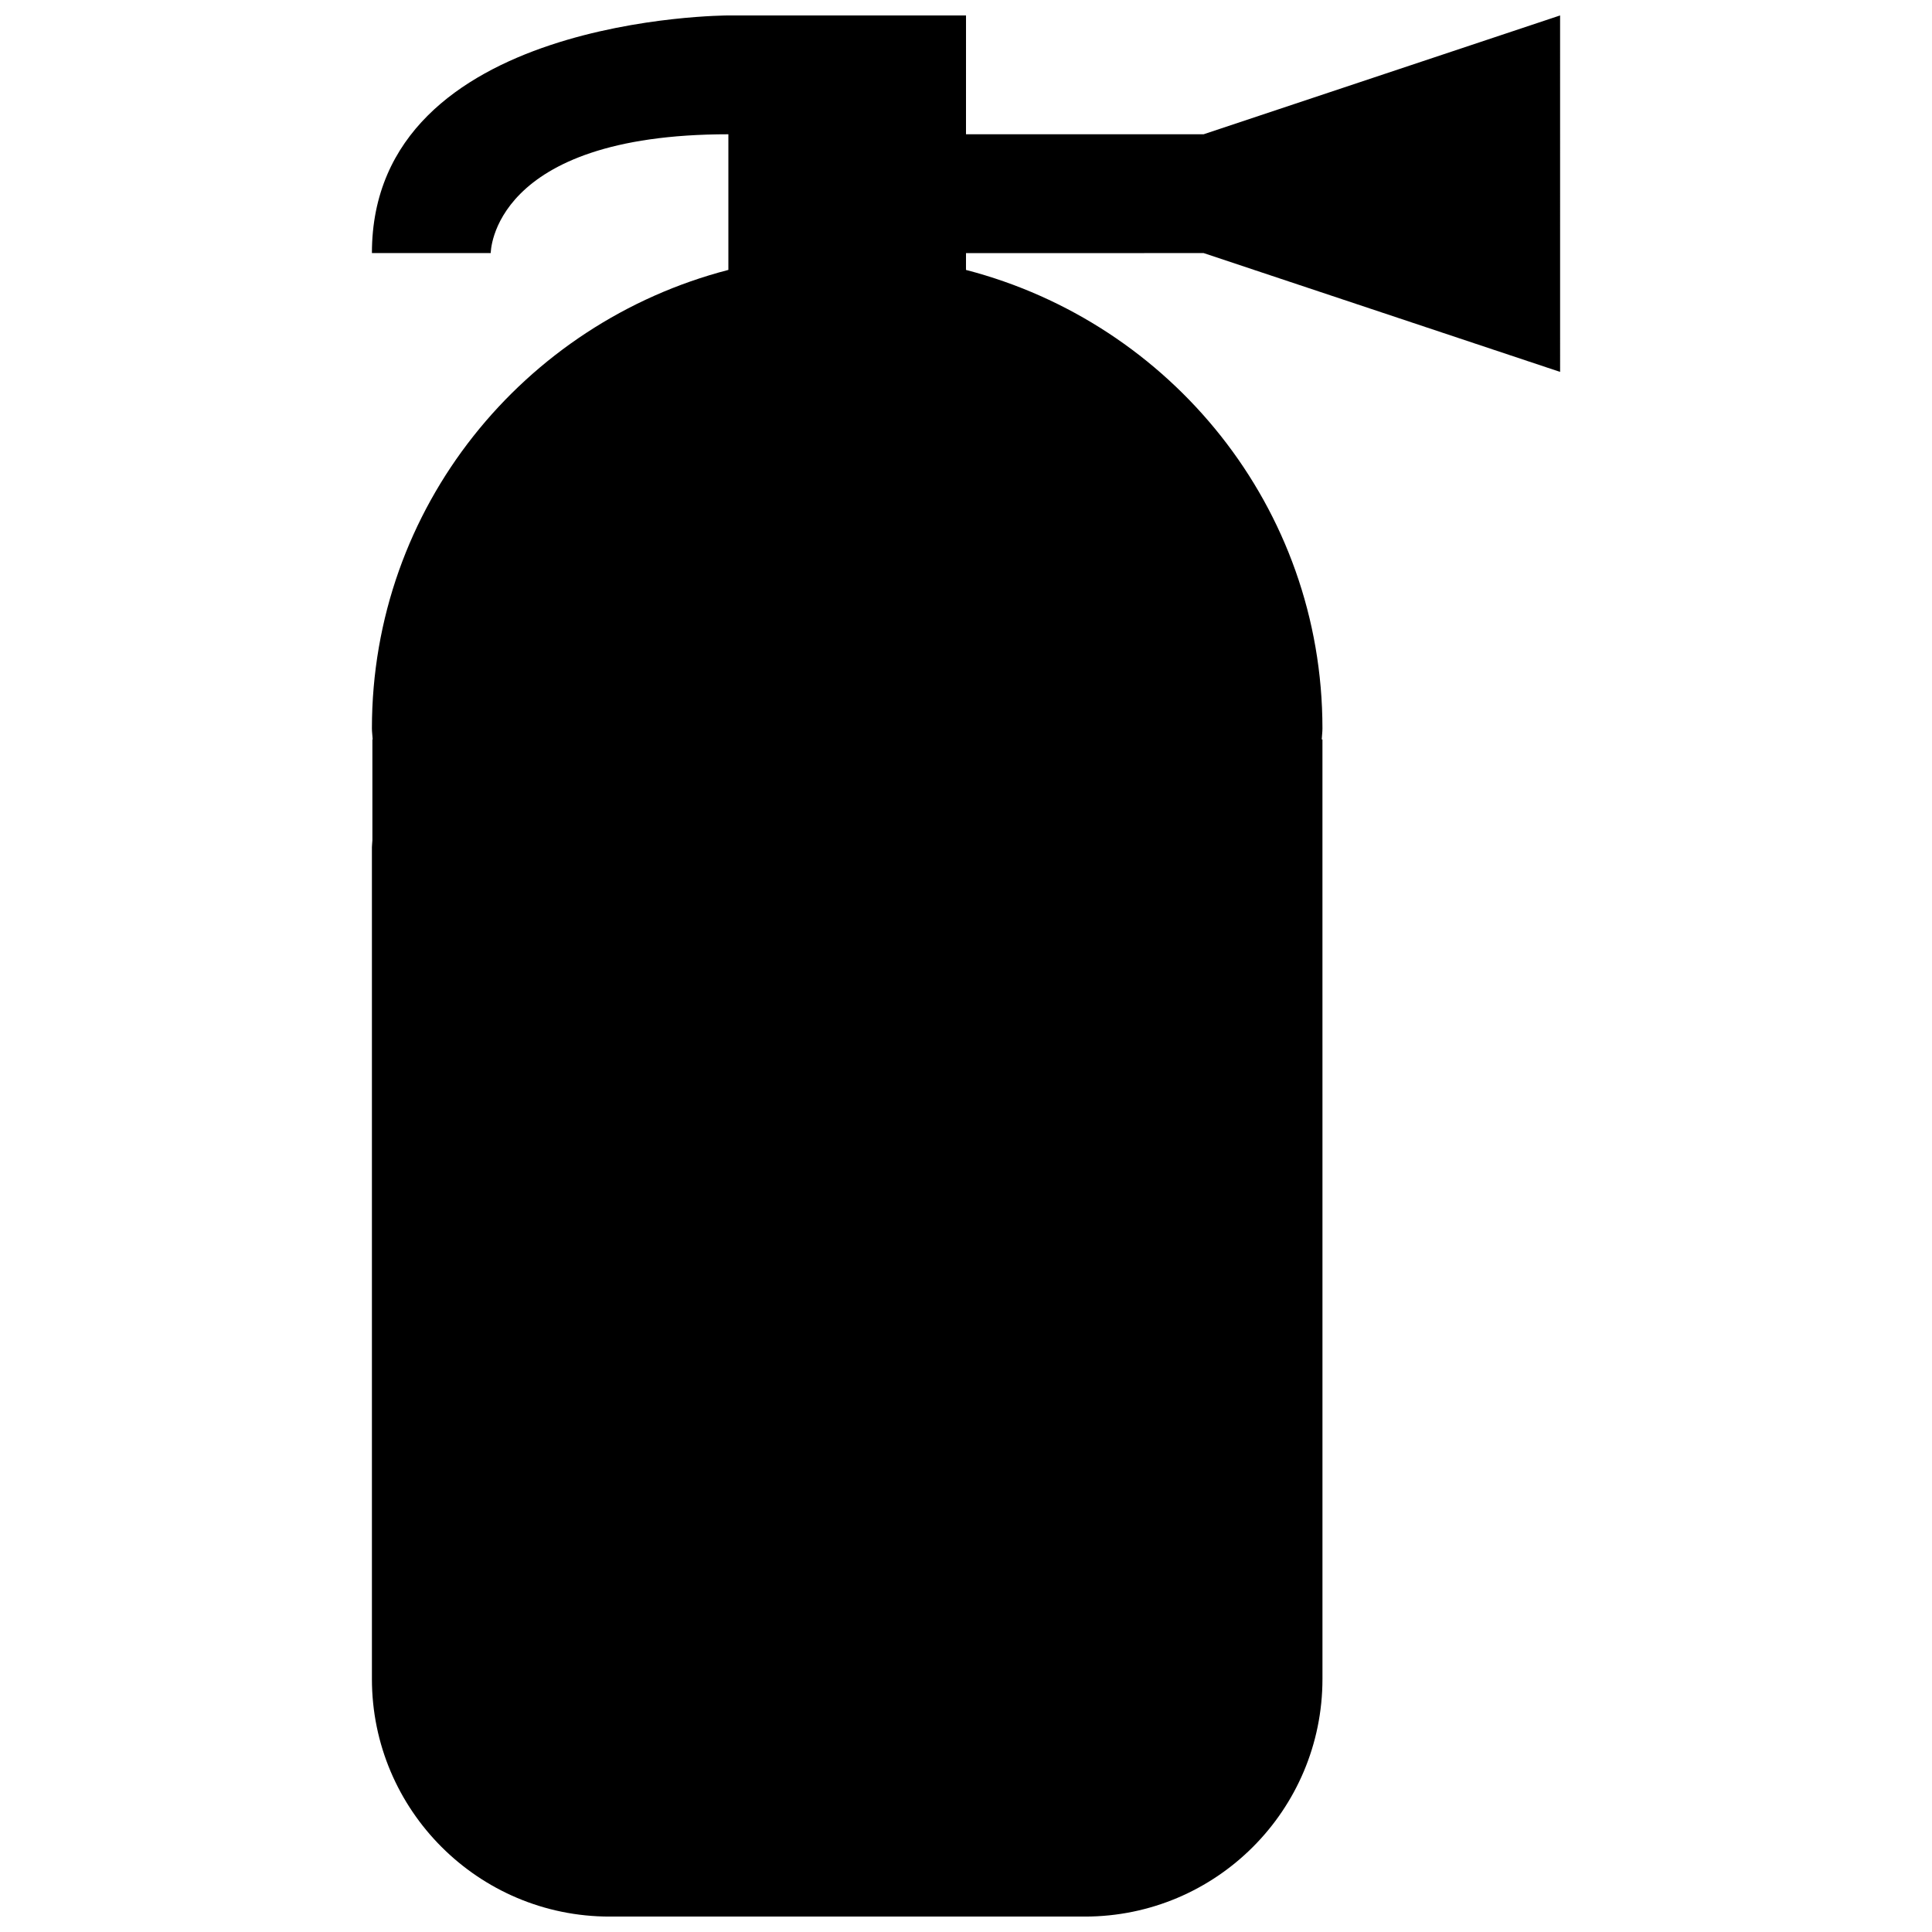 <?xml version="1.0" encoding="UTF-8"?>
<!-- Uploaded to: ICON Repo, www.svgrepo.com, Generator: ICON Repo Mixer Tools -->
<svg width="800px" height="800px" version="1.1" viewBox="144 144 512 512" xmlns="http://www.w3.org/2000/svg">
 <defs>
  <clipPath id="a">
   <path d="m242 148.09h316v503.81h-316z"/>
  </clipPath>
 </defs>
 <g clip-path="url(#a)">
  <path d="m462.98 211.07 94.465 31.488-0.004-94.465-94.465 31.488h-62.977l0.004-31.488h-62.977s-94.465 0-94.465 62.977h31.488s0-31.488 62.977-31.488v35.945c-54.207 14.059-94.465 62.879-94.465 121.5 0 0.992 0.156 1.953 0.203 2.93l-0.078-0.004v26.734c-0.016 0.613-0.125 1.211-0.125 1.828v220.42c0 34.777 28.23 62.977 62.977 62.977h125.95c34.809 0 62.977-28.199 62.977-62.977v-155.12l-0.004-65.293v-28.559h-0.188c0.047-0.98 0.188-1.938 0.188-2.93 0-58.613-40.227-107.44-94.465-121.5l0.004-4.457z"/>
 </g>
</svg>